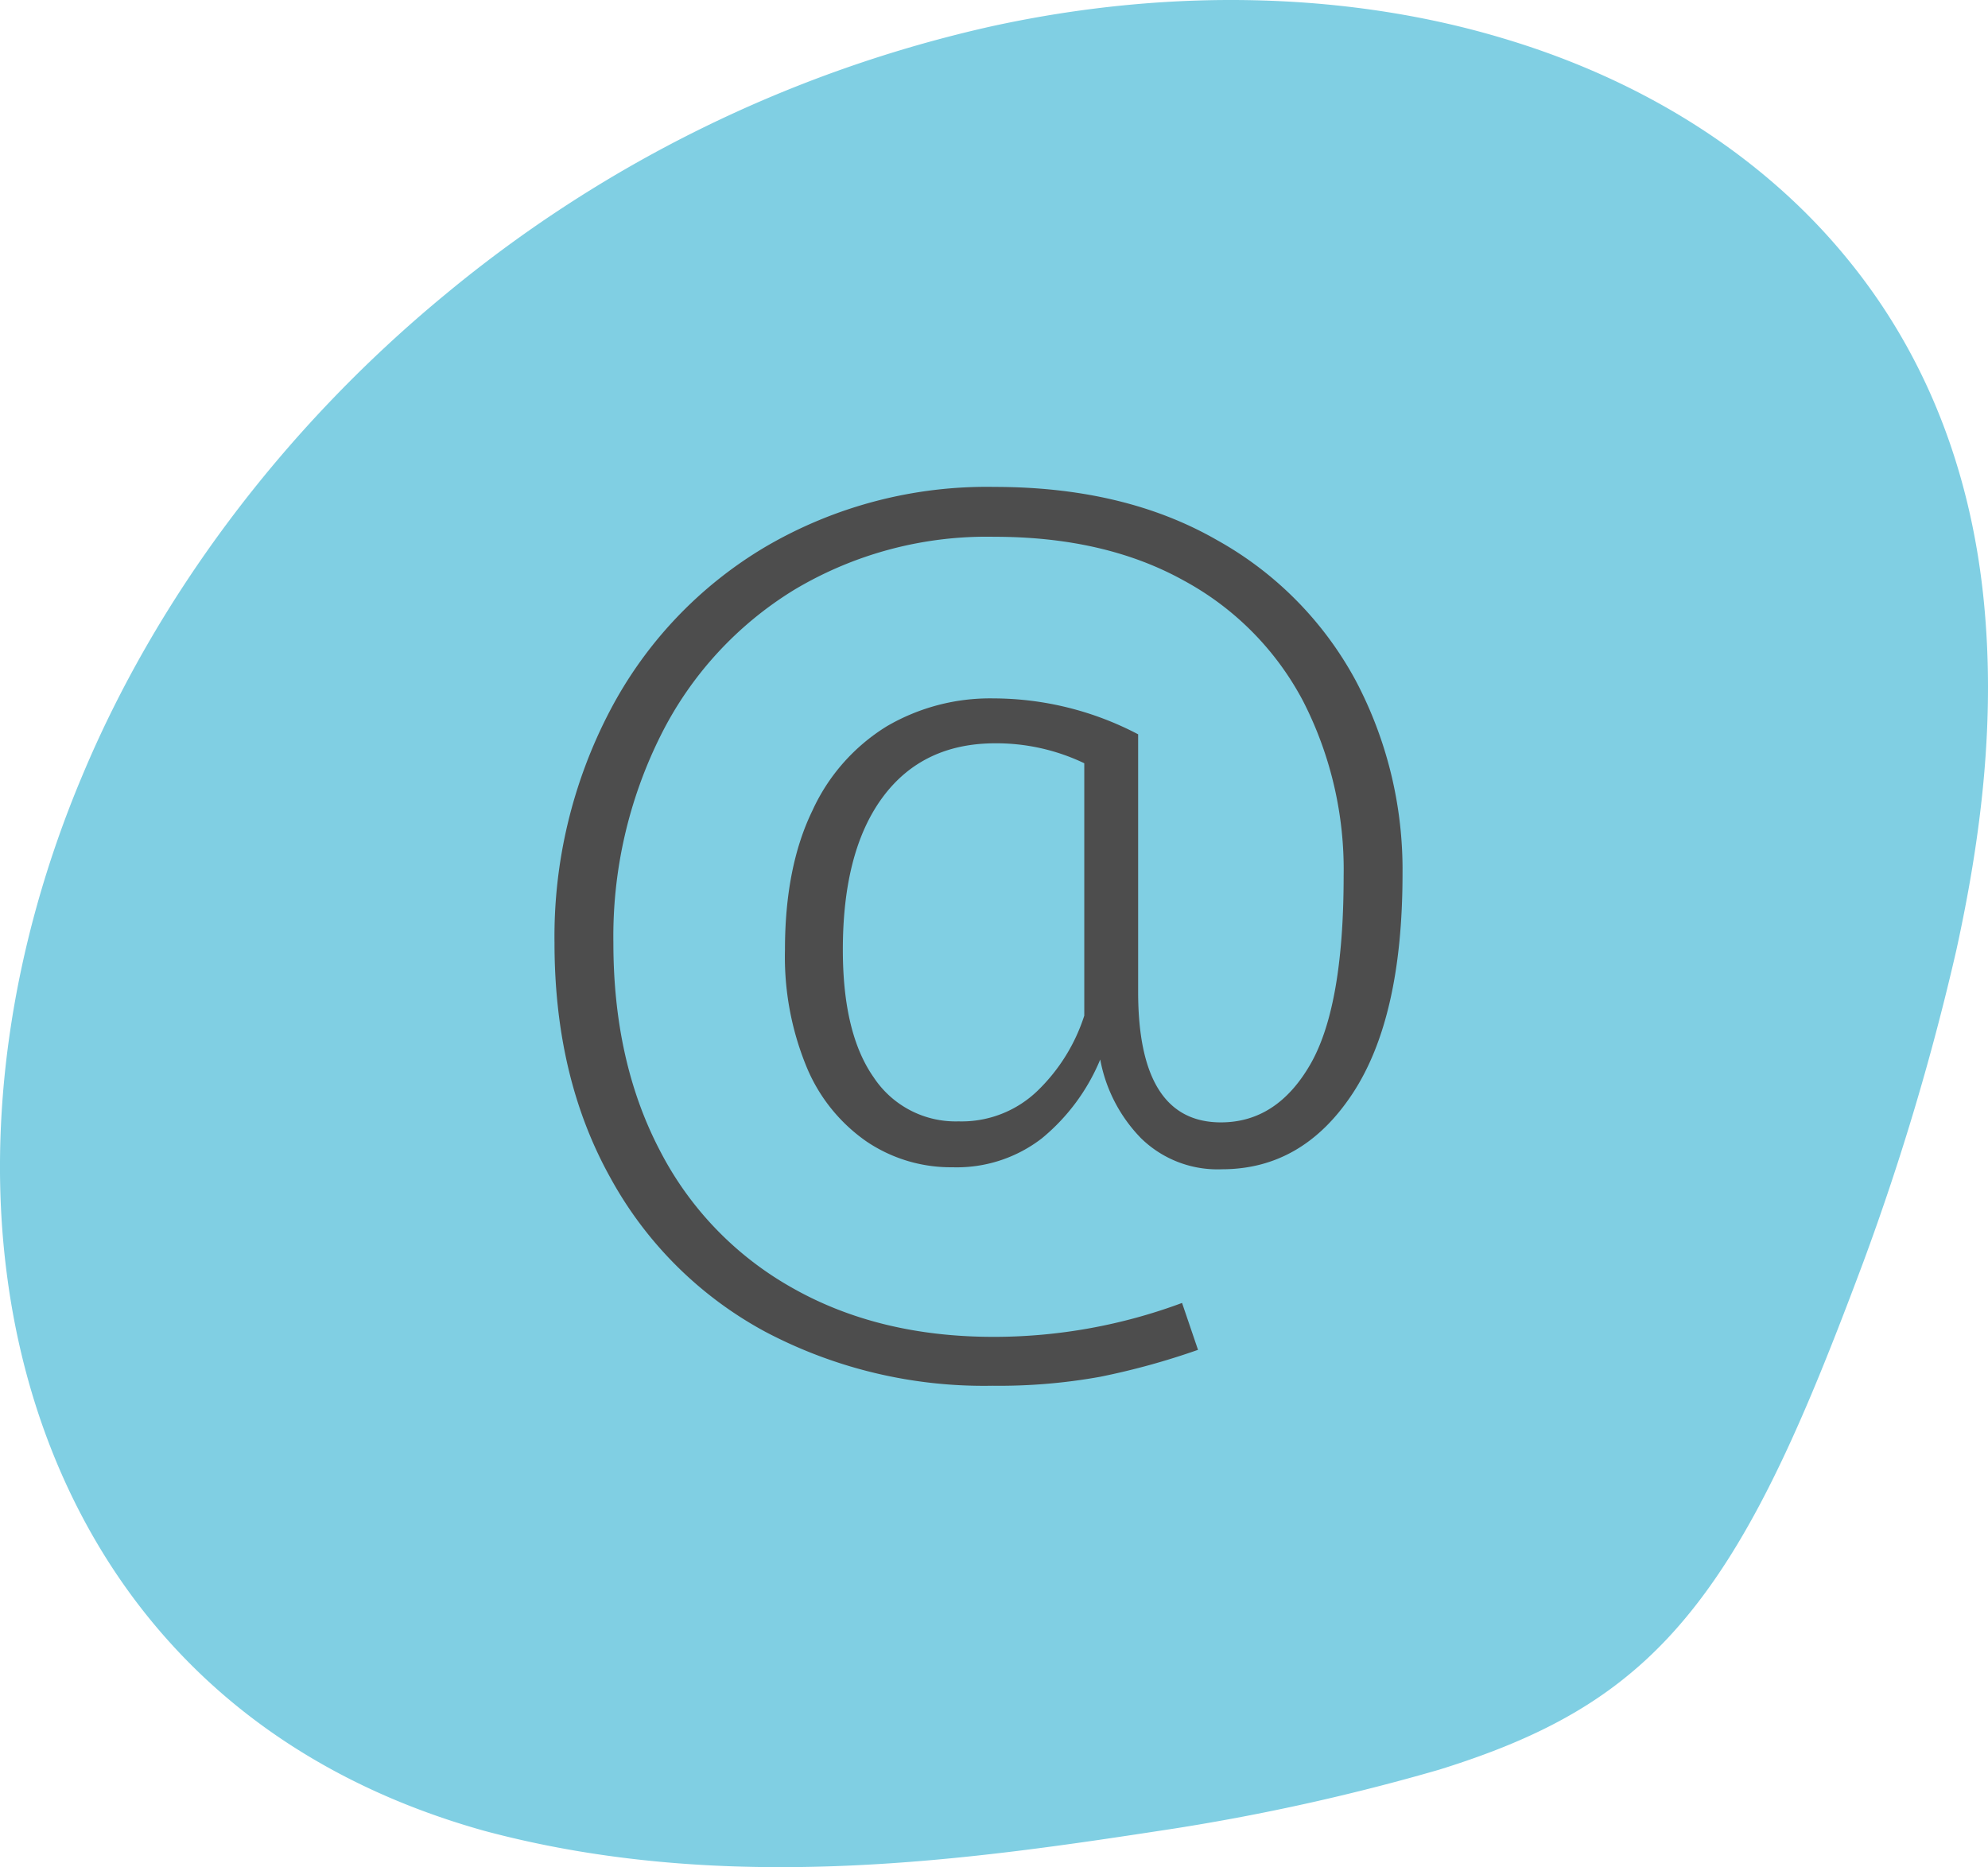 <svg id="Ebene_1" data-name="Ebene 1" xmlns="http://www.w3.org/2000/svg" viewBox="0 0 219.178 205.87"><defs><style>.cls-1{fill:#80cfe3;}.cls-2{fill:#4d4d4d;}</style></defs><title>mail_Zeichenfläche 1</title><path class="cls-1" d="M218.639,65.532c1.465,13.633-.235,26.831-2.946,39.205a278.847,278.847,0,0,1-10.219,34.307c-7.787,20.847-14.505,36.249-25.894,45.603-5.779,4.781-12.6,7.891-20.924,10.478a237.661,237.661,0,0,1-29.162,6.483c-22.049,3.382-49.176,7.483-76.126.248C39.975,198.111,27.994,191.382,18.693,181.055,9.406,170.771,2.837,156.87.732,140.302c-2.127-16.518.297-35.679,8.344-54.786,7.974-19.077,21.646-37.94,40.131-53.142a143.272,143.272,0,0,1,60.171-29.487c20.492-4.465,40.081-3.542,56.311,1.333,16.28,4.843,29.182,13.549,37.926,24.253C212.448,39.222,217.17,51.943,218.639,65.532Z"/><path class="cls-2" d="M134.115,59.516A38.788,38.788,0,0,1,149.46,75.025a44.588,44.588,0,0,1,5.169,21.339q0,15.839-5.5,24.198-5.501,8.36-14.409,8.359a12.044,12.044,0,0,1-8.909-3.41,16.79,16.79,0,0,1-4.51-8.689,22.301,22.301,0,0,1-6.435,8.689,15.327,15.327,0,0,1-9.844,3.189,16.602,16.602,0,0,1-9.514-2.86,18.691,18.691,0,0,1-6.6-8.249,31.857,31.857,0,0,1-2.365-12.869q0-9.129,3.024-15.344a21.287,21.287,0,0,1,8.194-9.294,22.564,22.564,0,0,1,11.77-3.08,34.452,34.452,0,0,1,15.949,3.96v28.378q0,14.41,9.129,14.409,6.159,0,9.844-6.379,3.684-6.378,3.685-20.789a40.728,40.728,0,0,0-4.455-19.249,32.151,32.151,0,0,0-13.144-13.309q-8.69-4.839-20.898-4.84A41.358,41.358,0,0,0,87.589,65.016,39.478,39.478,0,0,0,72.85,81.075a49.562,49.562,0,0,0-5.225,22.878q0,13.091,5.115,22.878a36.501,36.501,0,0,0,14.629,15.179q9.513,5.388,22.164,5.39a59.549,59.549,0,0,0,20.789-3.74l1.76,5.17A80.3,80.3,0,0,1,121.302,151.8a62.593,62.593,0,0,1-11.879.99,51.615,51.615,0,0,1-25.023-5.939,42.388,42.388,0,0,1-17.104-16.994Q61.134,118.802,61.135,103.953a53.661,53.661,0,0,1,6.105-25.573A45.545,45.545,0,0,1,84.399,60.286a48.286,48.286,0,0,1,25.243-6.6Q123.94,53.687,134.115,59.516Zm-19.633,60.661a20.049,20.049,0,0,0,5.06-8.194V84.154a22.502,22.502,0,0,0-9.79-2.2q-8.03,0-12.429,5.939-4.4,5.94-4.399,16.829,0,9.239,3.41,14.079a10.826,10.826,0,0,0,9.35,4.839A12.04,12.04,0,0,0,114.482,120.177Z"/></svg>